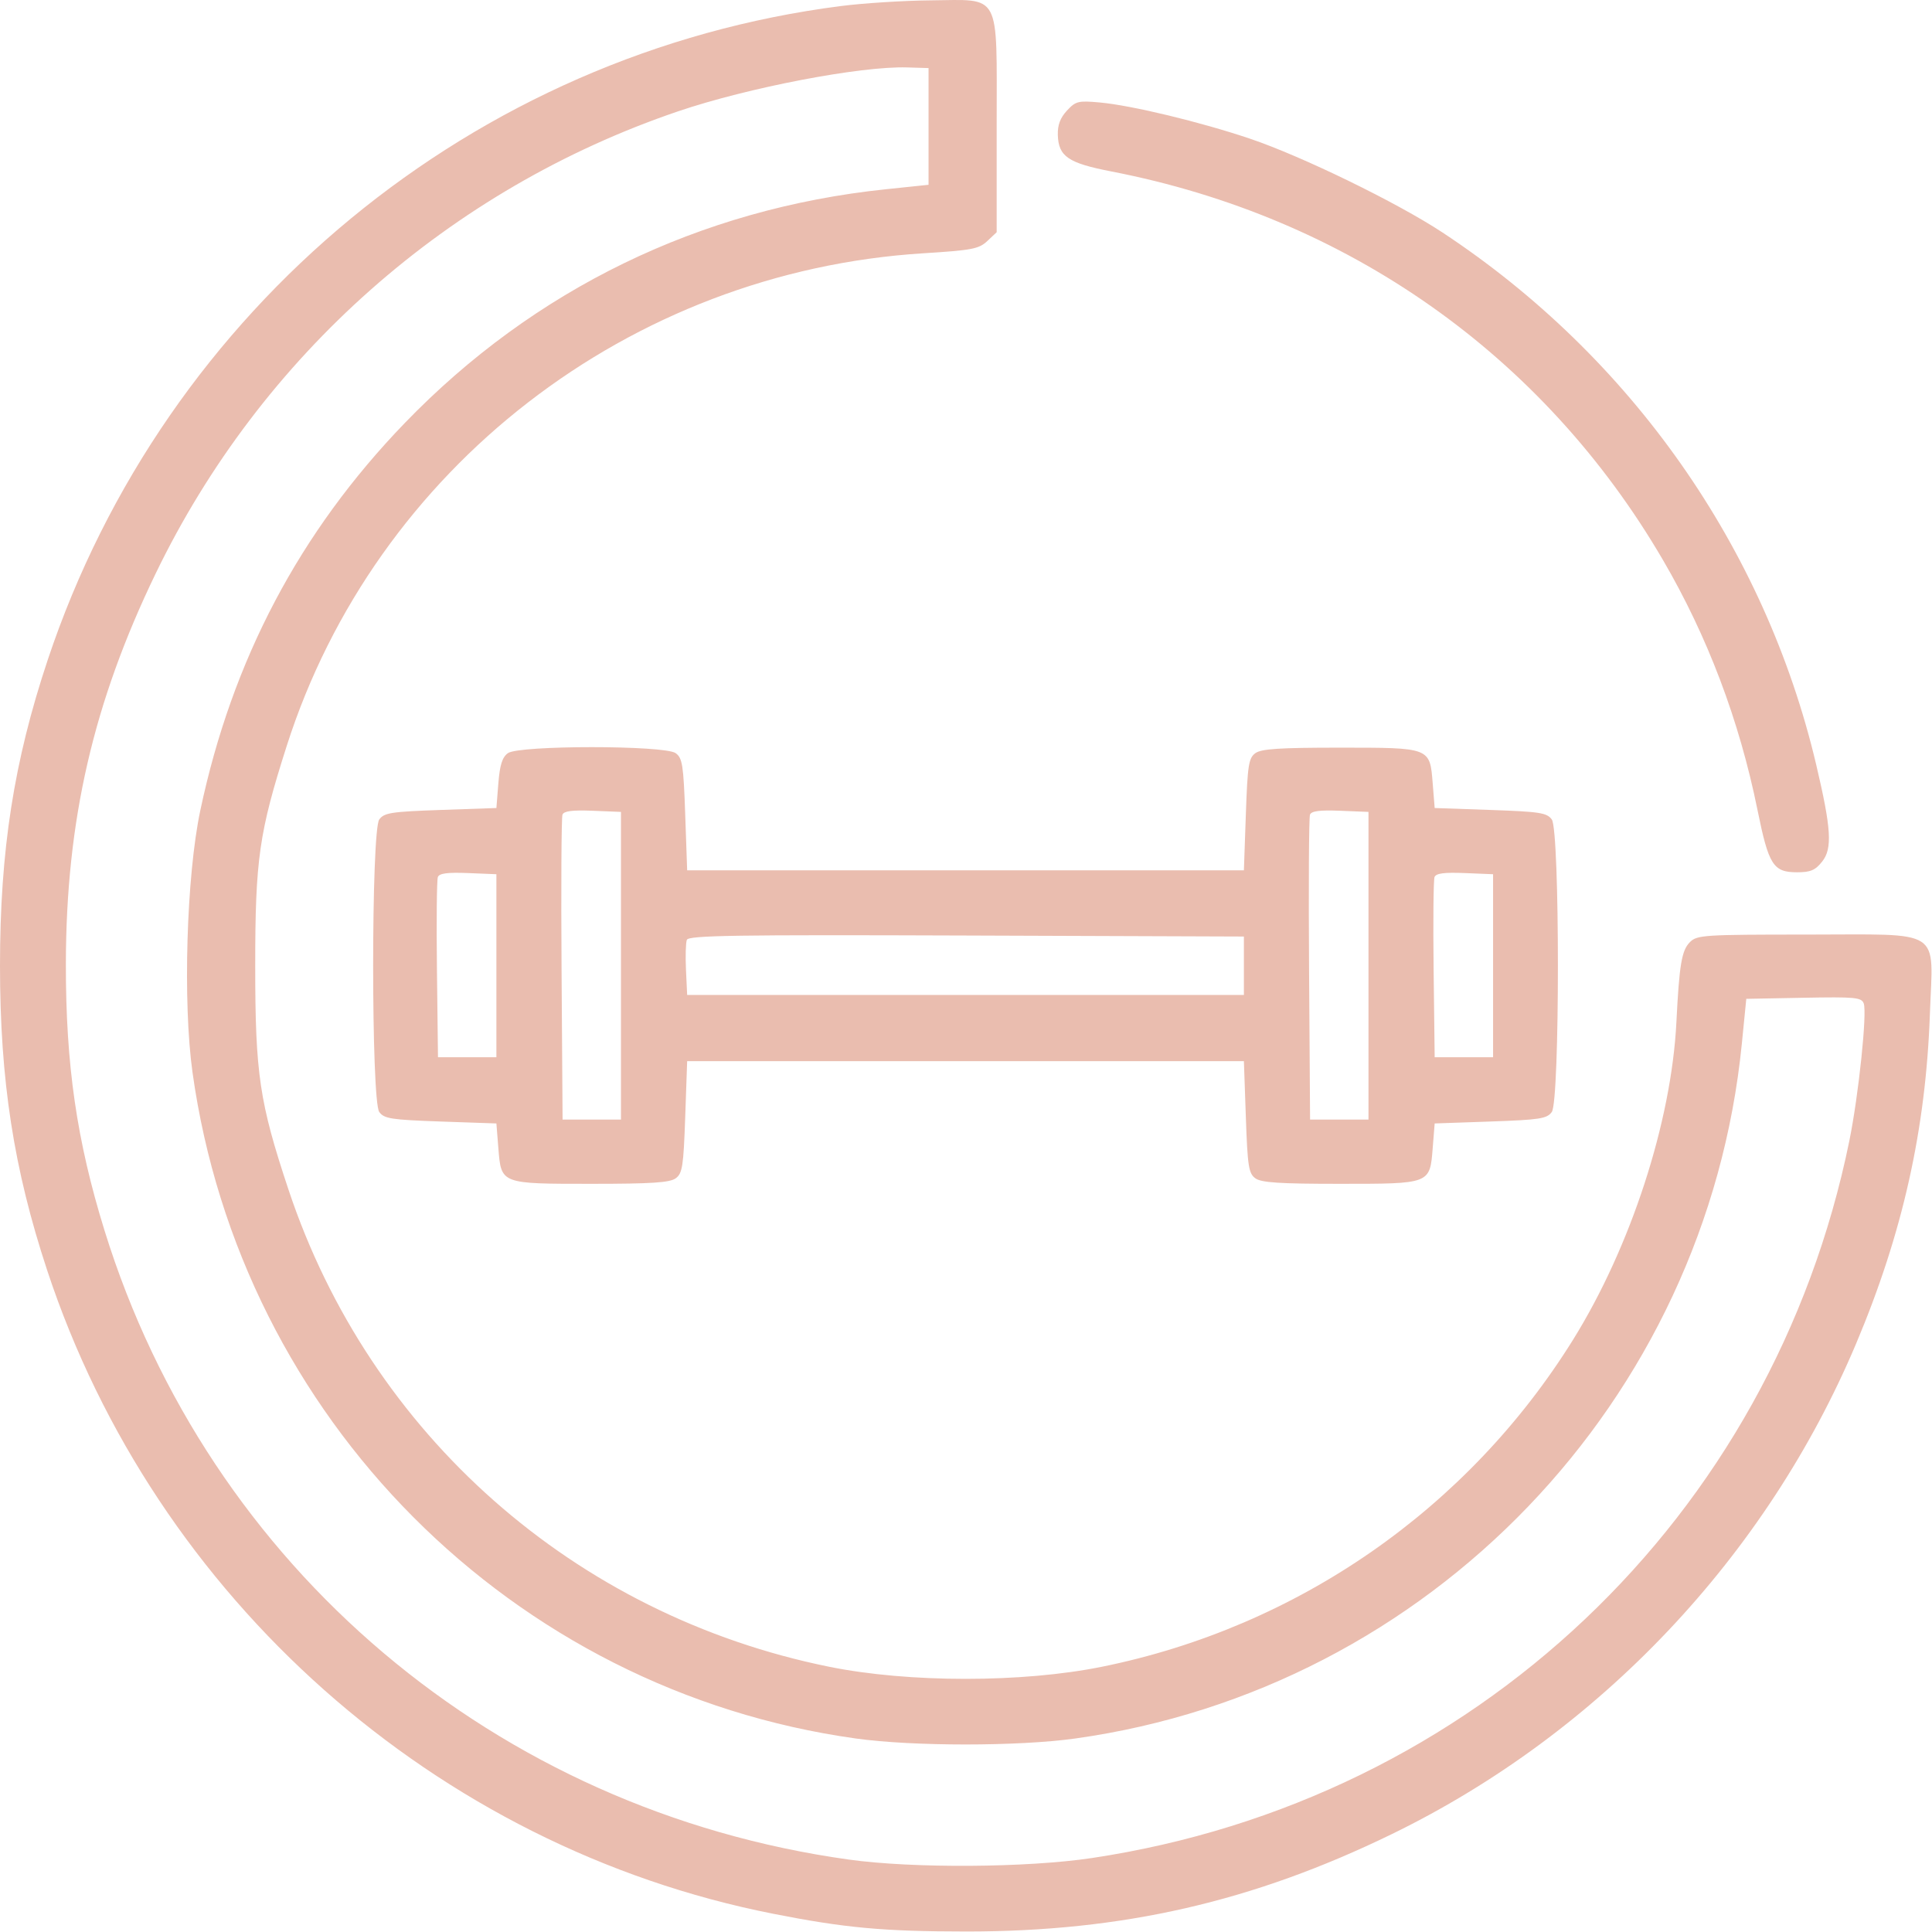 <?xml version="1.0" encoding="UTF-8"?> <svg xmlns="http://www.w3.org/2000/svg" width="137" height="137" viewBox="0 0 137 137" fill="none"> <path fill-rule="evenodd" clip-rule="evenodd" d="M59.632 0.428C33.635 3.754 11.707 21.831 3.381 46.803C0.984 53.992 0 60.303 0 68.481C0 76.606 0.976 82.906 3.345 90.079C11.028 113.347 30.915 130.979 54.801 135.702C59.898 136.71 62.644 136.962 68.522 136.965C79.603 136.97 88.85 134.853 98.701 130.056C113.399 122.898 125.257 110.368 131.623 95.268C134.915 87.46 136.561 80.102 136.851 71.902C137.069 65.737 137.9 66.272 128.099 66.272C120.833 66.272 120.337 66.304 119.836 66.805C119.249 67.392 119.081 68.382 118.875 72.486C118.519 79.564 115.642 88.41 111.56 94.981C104.1 106.989 92.008 115.385 78.129 118.193C72.489 119.335 64.444 119.335 58.804 118.193C40.762 114.543 26.238 101.725 20.454 84.349C18.398 78.17 18.098 76.154 18.098 68.481C18.098 60.936 18.371 59.031 20.333 52.89C26.62 33.21 44.64 19.266 65.471 17.961C68.93 17.745 69.415 17.652 70.01 17.093L70.675 16.468V8.832C70.675 -0.685 71.031 -0.02 65.964 0.026C64.076 0.043 61.227 0.224 59.632 0.428ZM65.844 8.966V13.104L62.807 13.421C49.617 14.798 37.866 20.509 28.704 29.996C21.247 37.718 16.463 46.784 14.202 57.476C13.222 62.116 12.956 71.072 13.651 76.046C17.078 100.57 36.309 119.878 60.696 123.28C64.731 123.843 72.202 123.843 76.237 123.28C101.393 119.771 121 99.335 123.516 74.004L123.831 70.829L127.903 70.752C131.545 70.684 131.995 70.726 132.158 71.151C132.409 71.806 131.796 77.667 131.139 80.894C125.696 107.607 104.494 127.688 77.439 131.753C72.816 132.447 64.744 132.499 60.184 131.863C35.188 128.379 14.818 111.161 7.413 87.26C5.443 80.902 4.659 75.496 4.671 68.343C4.686 58.195 6.614 49.821 11.043 40.66C18.511 25.217 31.858 13.409 48.08 7.896C53.034 6.212 61.025 4.68 64.325 4.781L65.844 4.828V8.966ZM75.659 7.842C75.183 8.354 74.992 8.864 75.011 9.564C75.055 11.094 75.741 11.563 78.798 12.156C95.543 15.4 109.428 25.174 117.91 39.689C121.081 45.117 123.335 51.072 124.626 57.437C125.419 61.348 125.74 61.854 127.431 61.854C128.388 61.854 128.724 61.71 129.212 61.094C129.946 60.167 129.86 58.769 128.787 54.218C125.157 38.829 115.657 25.302 102.286 16.484C99.072 14.364 92.309 11.071 88.62 9.828C85.107 8.644 80.243 7.472 77.991 7.267C76.461 7.127 76.283 7.171 75.659 7.842ZM36.013 53.408C35.614 53.699 35.442 54.245 35.339 55.548L35.2 57.297L31.242 57.435C27.736 57.557 27.241 57.634 26.894 58.109C26.316 58.902 26.316 78.061 26.894 78.853C27.241 79.328 27.736 79.405 31.242 79.528L35.2 79.665L35.339 81.414C35.542 83.967 35.487 83.946 41.963 83.946C46.199 83.946 47.496 83.861 47.915 83.555C48.39 83.208 48.467 82.713 48.589 79.206L48.727 75.247H68.466H88.206L88.344 79.206C88.466 82.713 88.543 83.208 89.018 83.555C89.437 83.861 90.734 83.946 94.97 83.946C101.446 83.946 101.391 83.967 101.594 81.414L101.734 79.665L105.691 79.528C109.197 79.405 109.692 79.328 110.039 78.853C110.617 78.061 110.617 58.902 110.039 58.109C109.692 57.634 109.197 57.557 105.691 57.435L101.734 57.297L101.594 55.548C101.391 52.996 101.446 53.017 94.97 53.017C90.734 53.017 89.437 53.102 89.018 53.408C88.543 53.755 88.466 54.25 88.344 57.757L88.206 61.715H68.466H48.727L48.589 57.757C48.467 54.25 48.39 53.755 47.915 53.408C47.136 52.839 36.79 52.839 36.013 53.408ZM44.034 68.481V79.389H41.963H39.893L39.821 68.758C39.781 62.911 39.81 57.966 39.885 57.769C39.985 57.51 40.579 57.433 42.029 57.492L44.034 57.573V68.481ZM97.04 68.481V79.389H94.97H92.899L92.827 68.758C92.787 62.911 92.816 57.966 92.892 57.769C92.991 57.51 93.585 57.433 95.035 57.492L97.04 57.573V68.481ZM35.2 68.481V74.971H33.129H31.058L30.984 68.764C30.943 65.35 30.972 62.393 31.049 62.193C31.151 61.927 31.73 61.851 33.194 61.91L35.2 61.992V68.481ZM105.875 68.481V74.971H103.804H101.734L101.659 68.764C101.618 65.35 101.647 62.393 101.724 62.193C101.826 61.927 102.405 61.851 103.869 61.91L105.875 61.992V68.481ZM88.206 68.481V70.552H68.466H48.727L48.644 68.787C48.598 67.815 48.626 66.851 48.705 66.645C48.825 66.331 52.128 66.28 68.528 66.339L88.206 66.41V68.481Z" fill="#EABDAF"></path> </svg> 